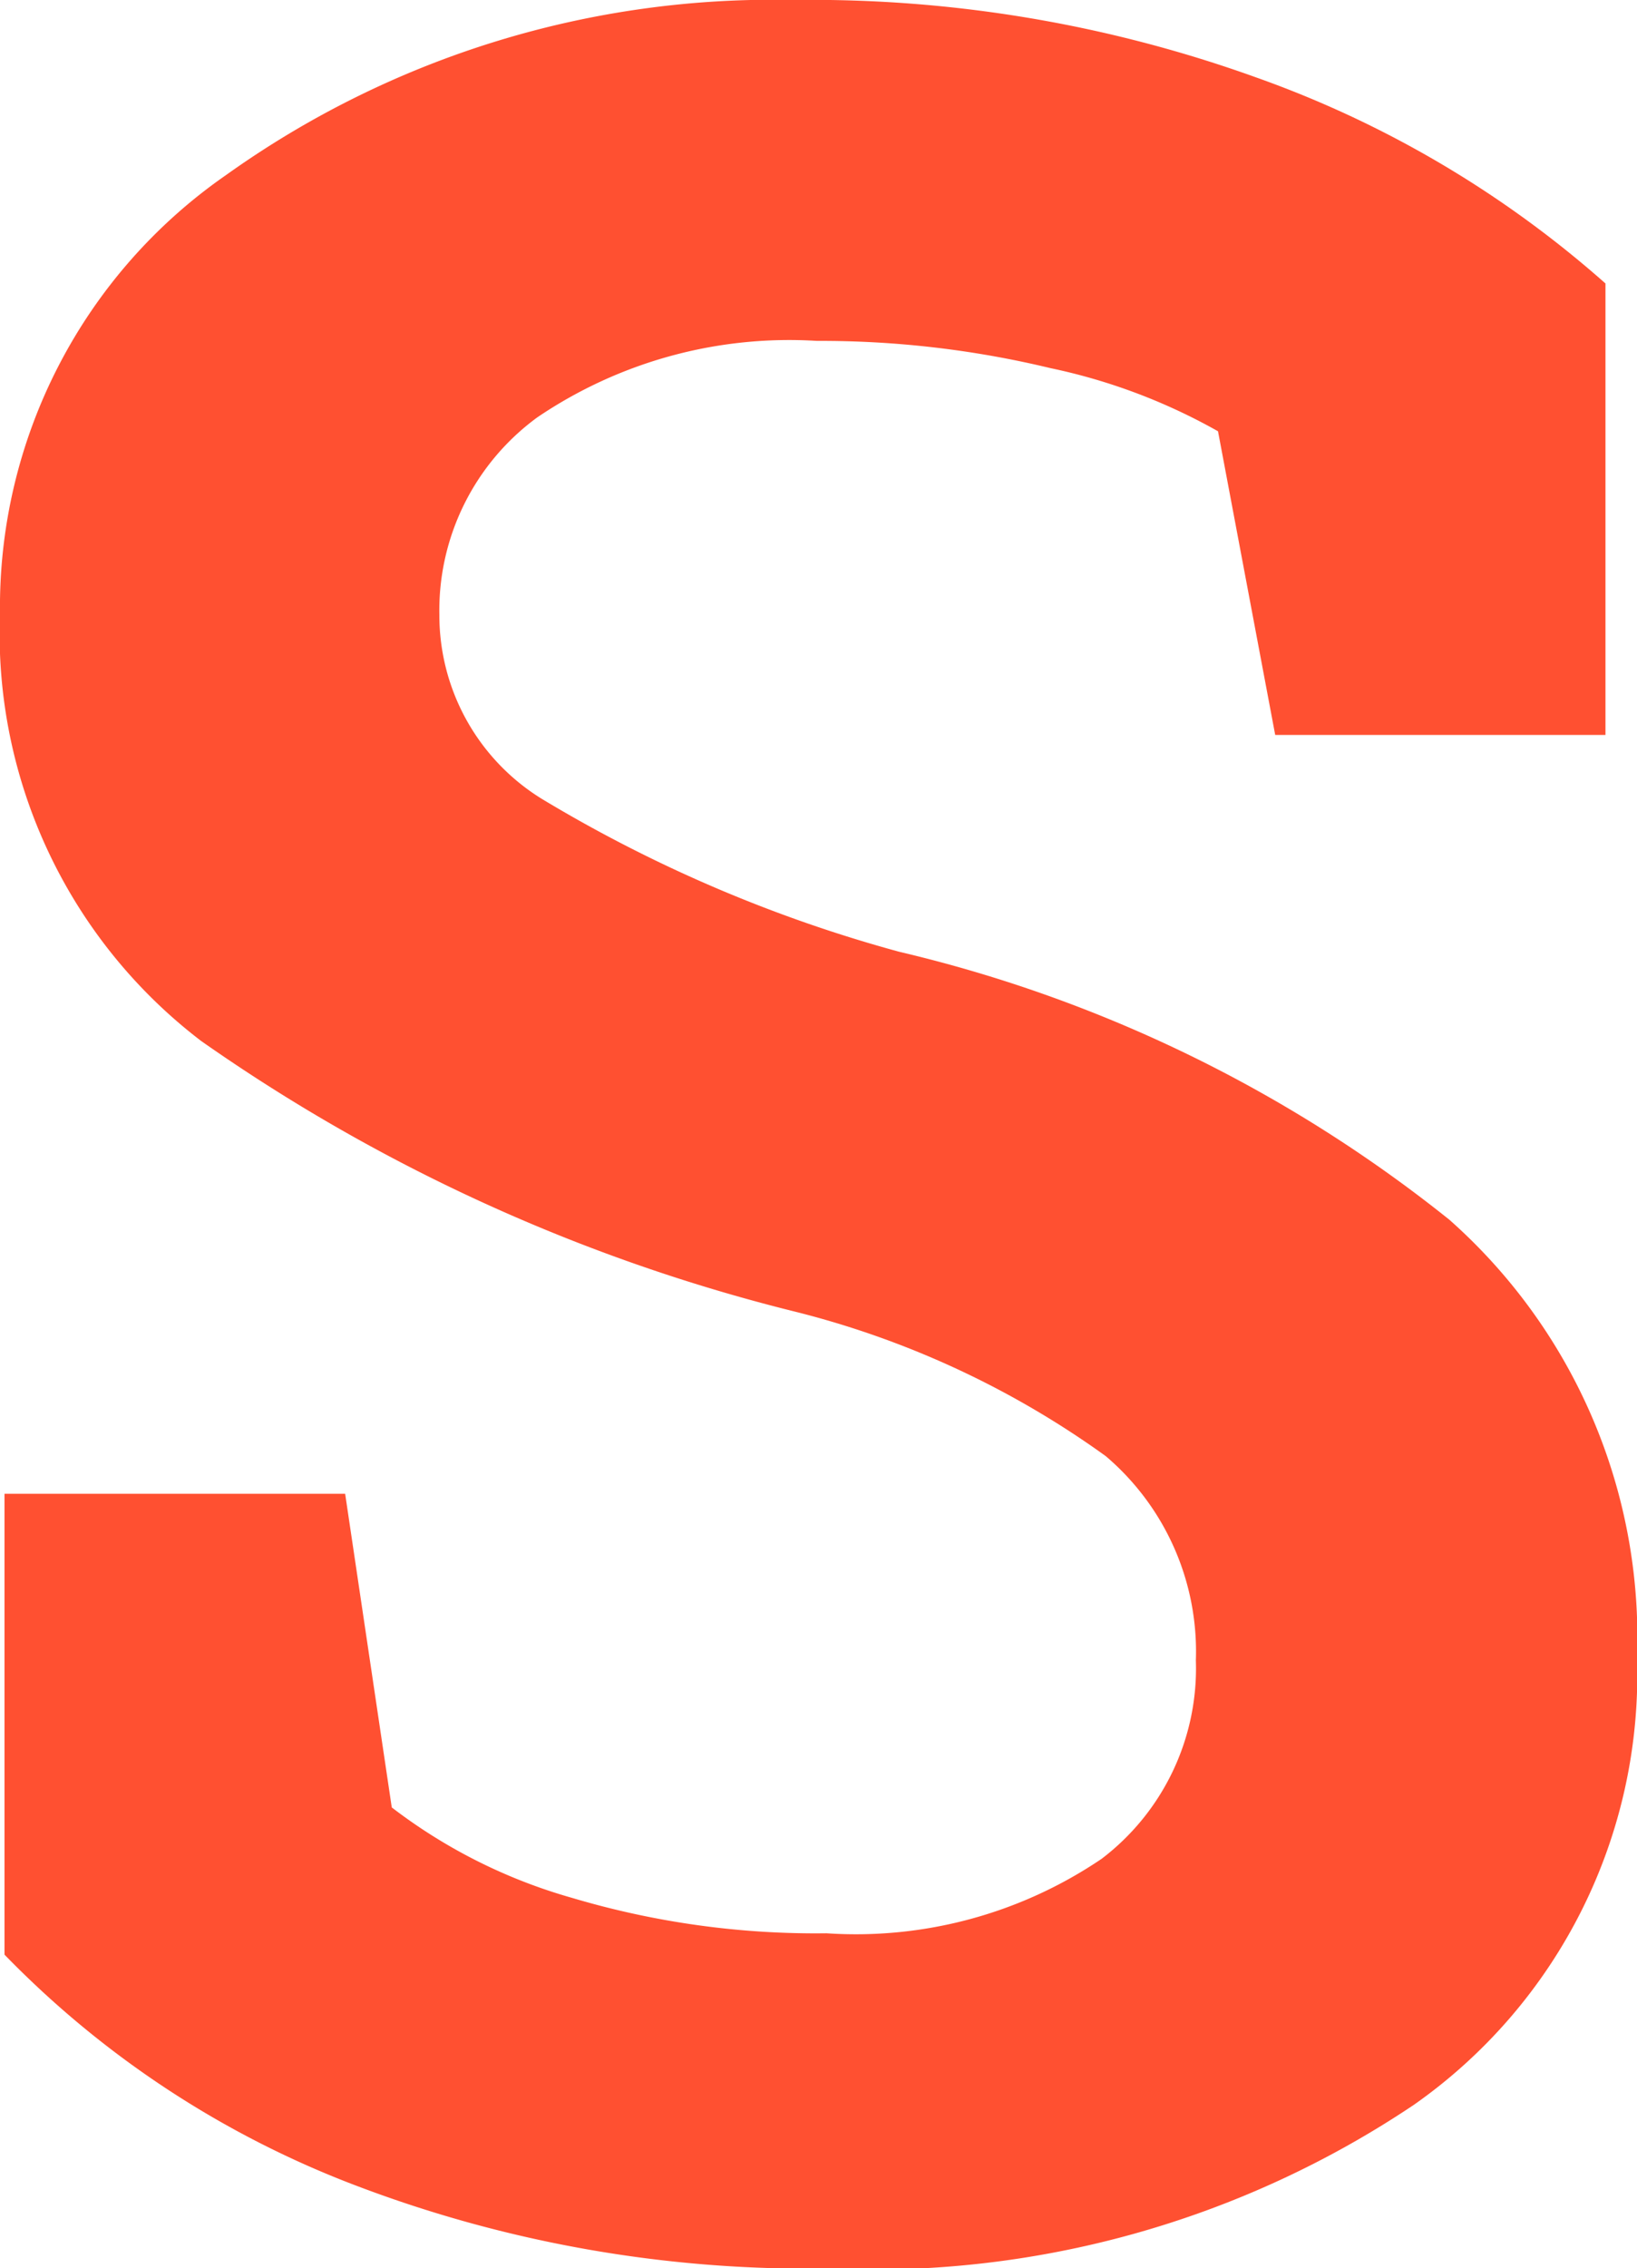 <svg xmlns="http://www.w3.org/2000/svg" width="8.357" height="11.571" viewBox="0 0 8.357 11.571">
  <path id="Path_122" data-name="Path 122" d="M3.168,1.449H1.482L1.19-.1A2.986,2.986,0,0,0,.335-.422,5.005,5.005,0,0,0-.857-.561a2.293,2.293,0,0,0-1.428.39,1.22,1.22,0,0,0-.5,1.009,1.1,1.1,0,0,0,.526.939,7.2,7.2,0,0,0,1.821.778A7.089,7.089,0,0,1,2.371,3.922a2.845,2.845,0,0,1,.958,2.235A2.677,2.677,0,0,1,2.19,8.437a4.962,4.962,0,0,1-3,.835,6.487,6.487,0,0,1-2.406-.425A4.948,4.948,0,0,1-5.005,7.671V5.32h1.739l.238,1.6a2.735,2.735,0,0,0,.919.461,4.356,4.356,0,0,0,1.3.181,2.238,2.238,0,0,0,1.405-.38,1.22,1.22,0,0,0,.481-1.012A1.308,1.308,0,0,0,.617,5.128,4.641,4.641,0,0,0-.989,4.386,9.088,9.088,0,0,1-4,3.011,2.613,2.613,0,0,1-5.028.83,2.681,2.681,0,0,1-3.874-1.407,4.8,4.8,0,0,1-.973-2.3a6.7,6.7,0,0,1,2.355.394A5.423,5.423,0,0,1,3.168-.854Z" transform="translate(5.028 2.3)" fill="#ff5031"/>
</svg>
